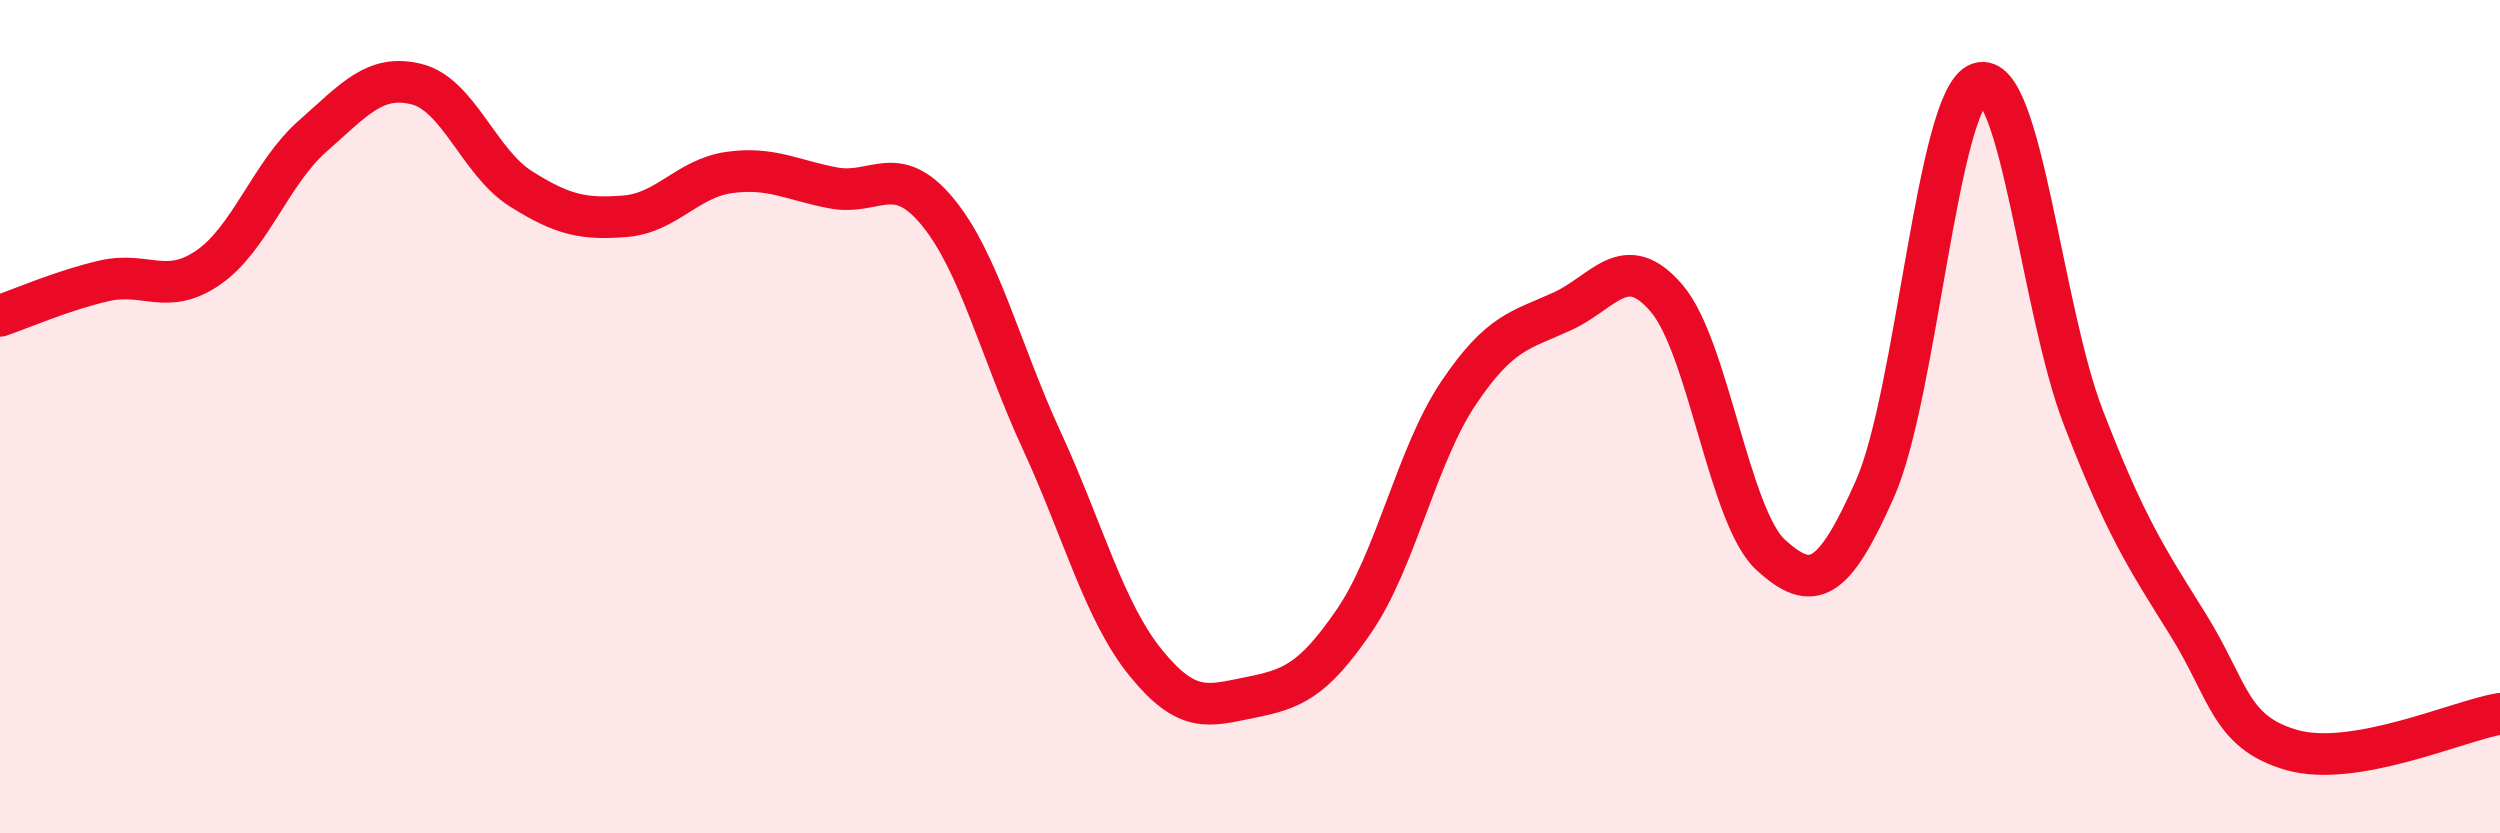 
    <svg width="60" height="20" viewBox="0 0 60 20" xmlns="http://www.w3.org/2000/svg">
      <path
        d="M 0,7.58 C 0.5,7.41 1.5,6.97 2.5,6.74 C 3.5,6.51 4,7.11 5,6.42 C 6,5.73 6.5,4.15 7.5,3.27 C 8.5,2.39 9,1.77 10,2.02 C 11,2.27 11.5,3.9 12.5,4.53 C 13.5,5.16 14,5.27 15,5.19 C 16,5.11 16.5,4.28 17.5,4.14 C 18.5,4 19,4.32 20,4.51 C 21,4.7 21.5,3.87 22.5,5.08 C 23.5,6.29 24,8.4 25,10.57 C 26,12.74 26.5,14.68 27.5,15.91 C 28.5,17.14 29,16.94 30,16.74 C 31,16.54 31.5,16.36 32.5,14.9 C 33.5,13.44 34,10.93 35,9.44 C 36,7.95 36.5,7.93 37.5,7.47 C 38.5,7.01 39,5.99 40,7.16 C 41,8.33 41.5,12.41 42.5,13.32 C 43.5,14.23 44,13.99 45,11.73 C 46,9.47 46.5,2.34 47.5,2 C 48.5,1.66 49,7.43 50,10.02 C 51,12.61 51.5,13.37 52.5,14.97 C 53.5,16.57 53.5,17.57 55,18 C 56.5,18.43 59,17.3 60,17.13L60 20L0 20Z"
        fill="#EB0A25"
        opacity="0.1"
        stroke-linecap="round"
        stroke-linejoin="round"
      />
      <path
        d="M 0,7.58 C 0.5,7.41 1.5,6.97 2.5,6.74 C 3.5,6.51 4,7.11 5,6.42 C 6,5.73 6.5,4.15 7.5,3.27 C 8.5,2.39 9,1.77 10,2.02 C 11,2.27 11.5,3.9 12.5,4.53 C 13.5,5.16 14,5.27 15,5.19 C 16,5.11 16.5,4.28 17.5,4.14 C 18.5,4 19,4.32 20,4.51 C 21,4.7 21.5,3.87 22.5,5.08 C 23.5,6.29 24,8.4 25,10.57 C 26,12.74 26.5,14.68 27.5,15.91 C 28.5,17.14 29,16.94 30,16.74 C 31,16.54 31.5,16.36 32.5,14.9 C 33.5,13.44 34,10.93 35,9.44 C 36,7.95 36.5,7.93 37.5,7.47 C 38.5,7.01 39,5.99 40,7.16 C 41,8.33 41.5,12.41 42.5,13.32 C 43.5,14.23 44,13.99 45,11.73 C 46,9.47 46.5,2.34 47.5,2 C 48.5,1.66 49,7.43 50,10.02 C 51,12.61 51.5,13.37 52.5,14.97 C 53.5,16.57 53.5,17.57 55,18 C 56.5,18.43 59,17.3 60,17.13"
        stroke="#EB0A25"
        stroke-width="1"
        fill="none"
        stroke-linecap="round"
        stroke-linejoin="round"
      />
    </svg>
  